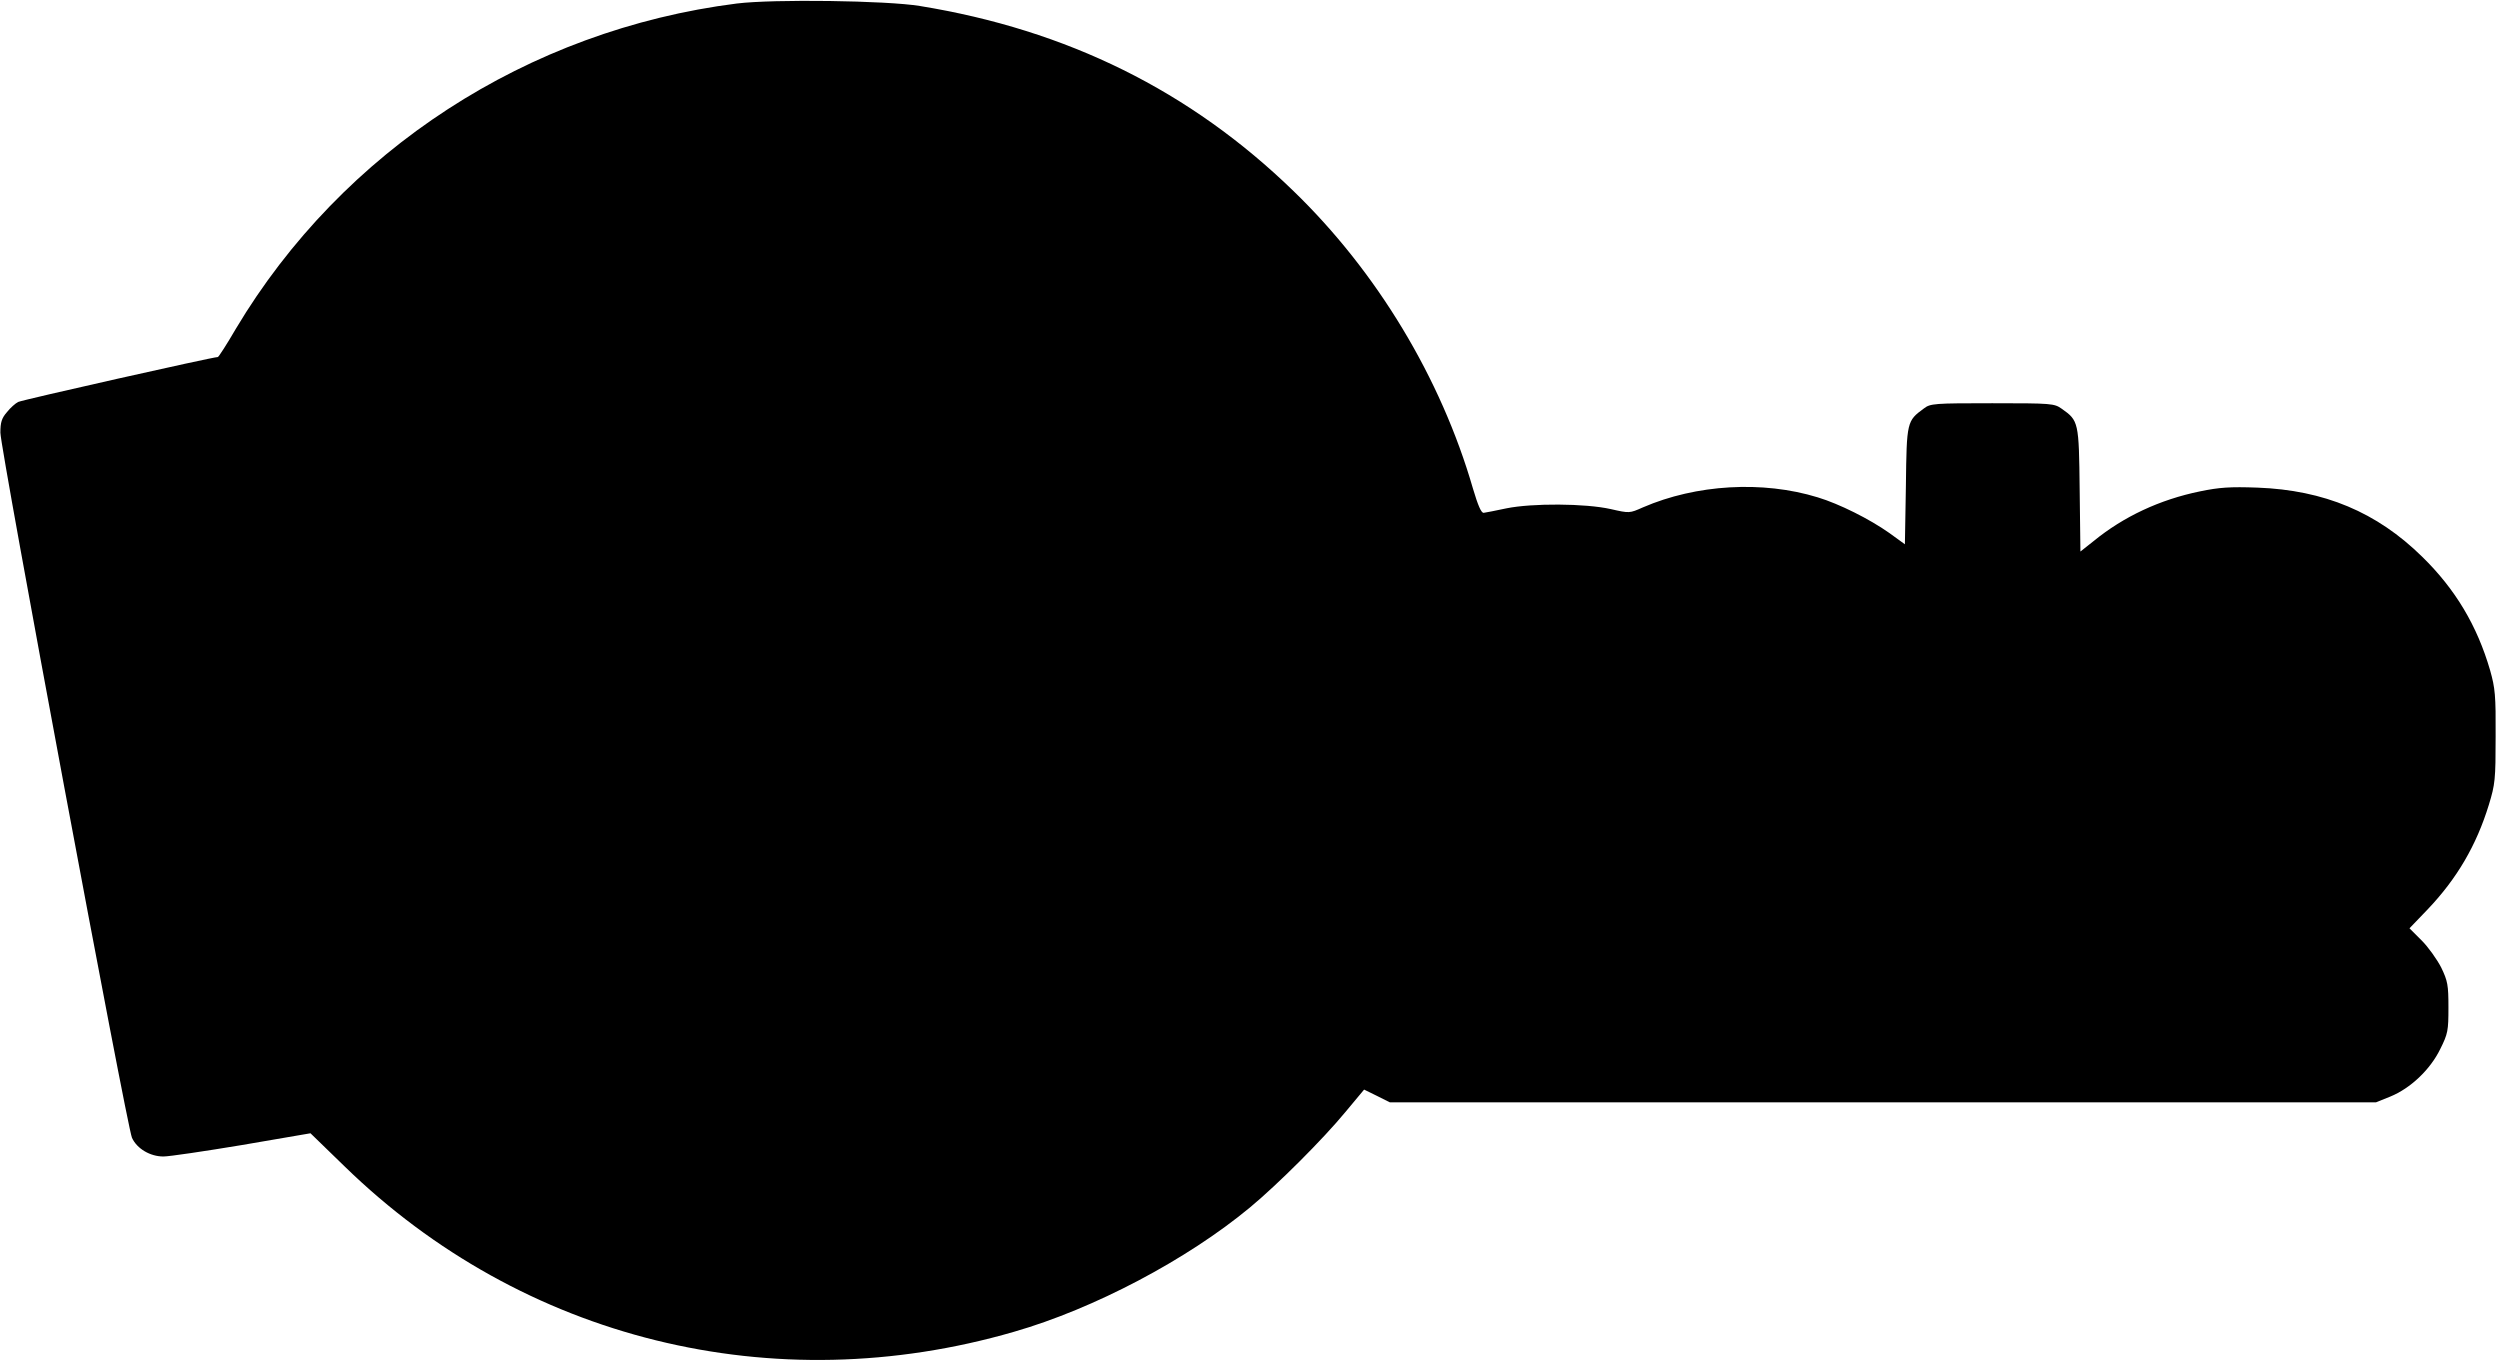 <?xml version="1.0" encoding="UTF-8" standalone="yes"?>
<svg version="1.0" xmlns="http://www.w3.org/2000/svg" width="1000.001" height="544.288" viewBox="0 0 1001 545" preserveAspectRatio="xMidYMid meet">
  <g transform="translate(0,545) scale(0.1,-0.1)" fill="#000000" stroke="none">
    <path d="M2950 5436 c-838 -106 -1580 -588 -2007 -1303 -36 -62 -69 -113 -72
-113 -21 0 -785 -172 -800 -180 -10 -5 -31 -23 -45 -41 -21 -24 -26 -41 -26
-82 0 -64 507 -2781 527 -2824 20 -44 73 -75 126 -75 23 0 165 21 315 46 l274
47 137 -133 c713 -694 1717 -942 2681 -662 320 92 693 289 945 498 112 93 293
274 382 382 l75 90 51 -25 52 -26 1975 0 1975 0 57 23 c81 33 160 108 200 190
31 62 33 74 33 167 0 90 -3 106 -29 160 -17 33 -52 82 -78 108 l-49 49 73 76
c117 123 195 256 245 419 25 82 27 101 27 273 1 165 -2 194 -22 265 -52 179
-139 325 -272 455 -182 179 -393 267 -660 277 -109 4 -153 1 -230 -15 -161
-33 -306 -101 -426 -199 l-53 -42 -3 247 c-3 273 -4 277 -72 325 -30 21 -39
22 -278 22 -233 0 -248 -1 -274 -21 -68 -50 -69 -52 -72 -310 l-4 -234 -62 45
c-79 56 -201 117 -287 143 -221 68 -487 52 -700 -40 -54 -24 -54 -24 -129 -7
-102 23 -315 24 -418 3 -42 -9 -83 -17 -91 -18 -10 -1 -23 30 -43 97 -128 443
-385 869 -719 1192 -413 401 -906 645 -1496 741 -133 22 -587 28 -733 10z"/>
  </g>
</svg>